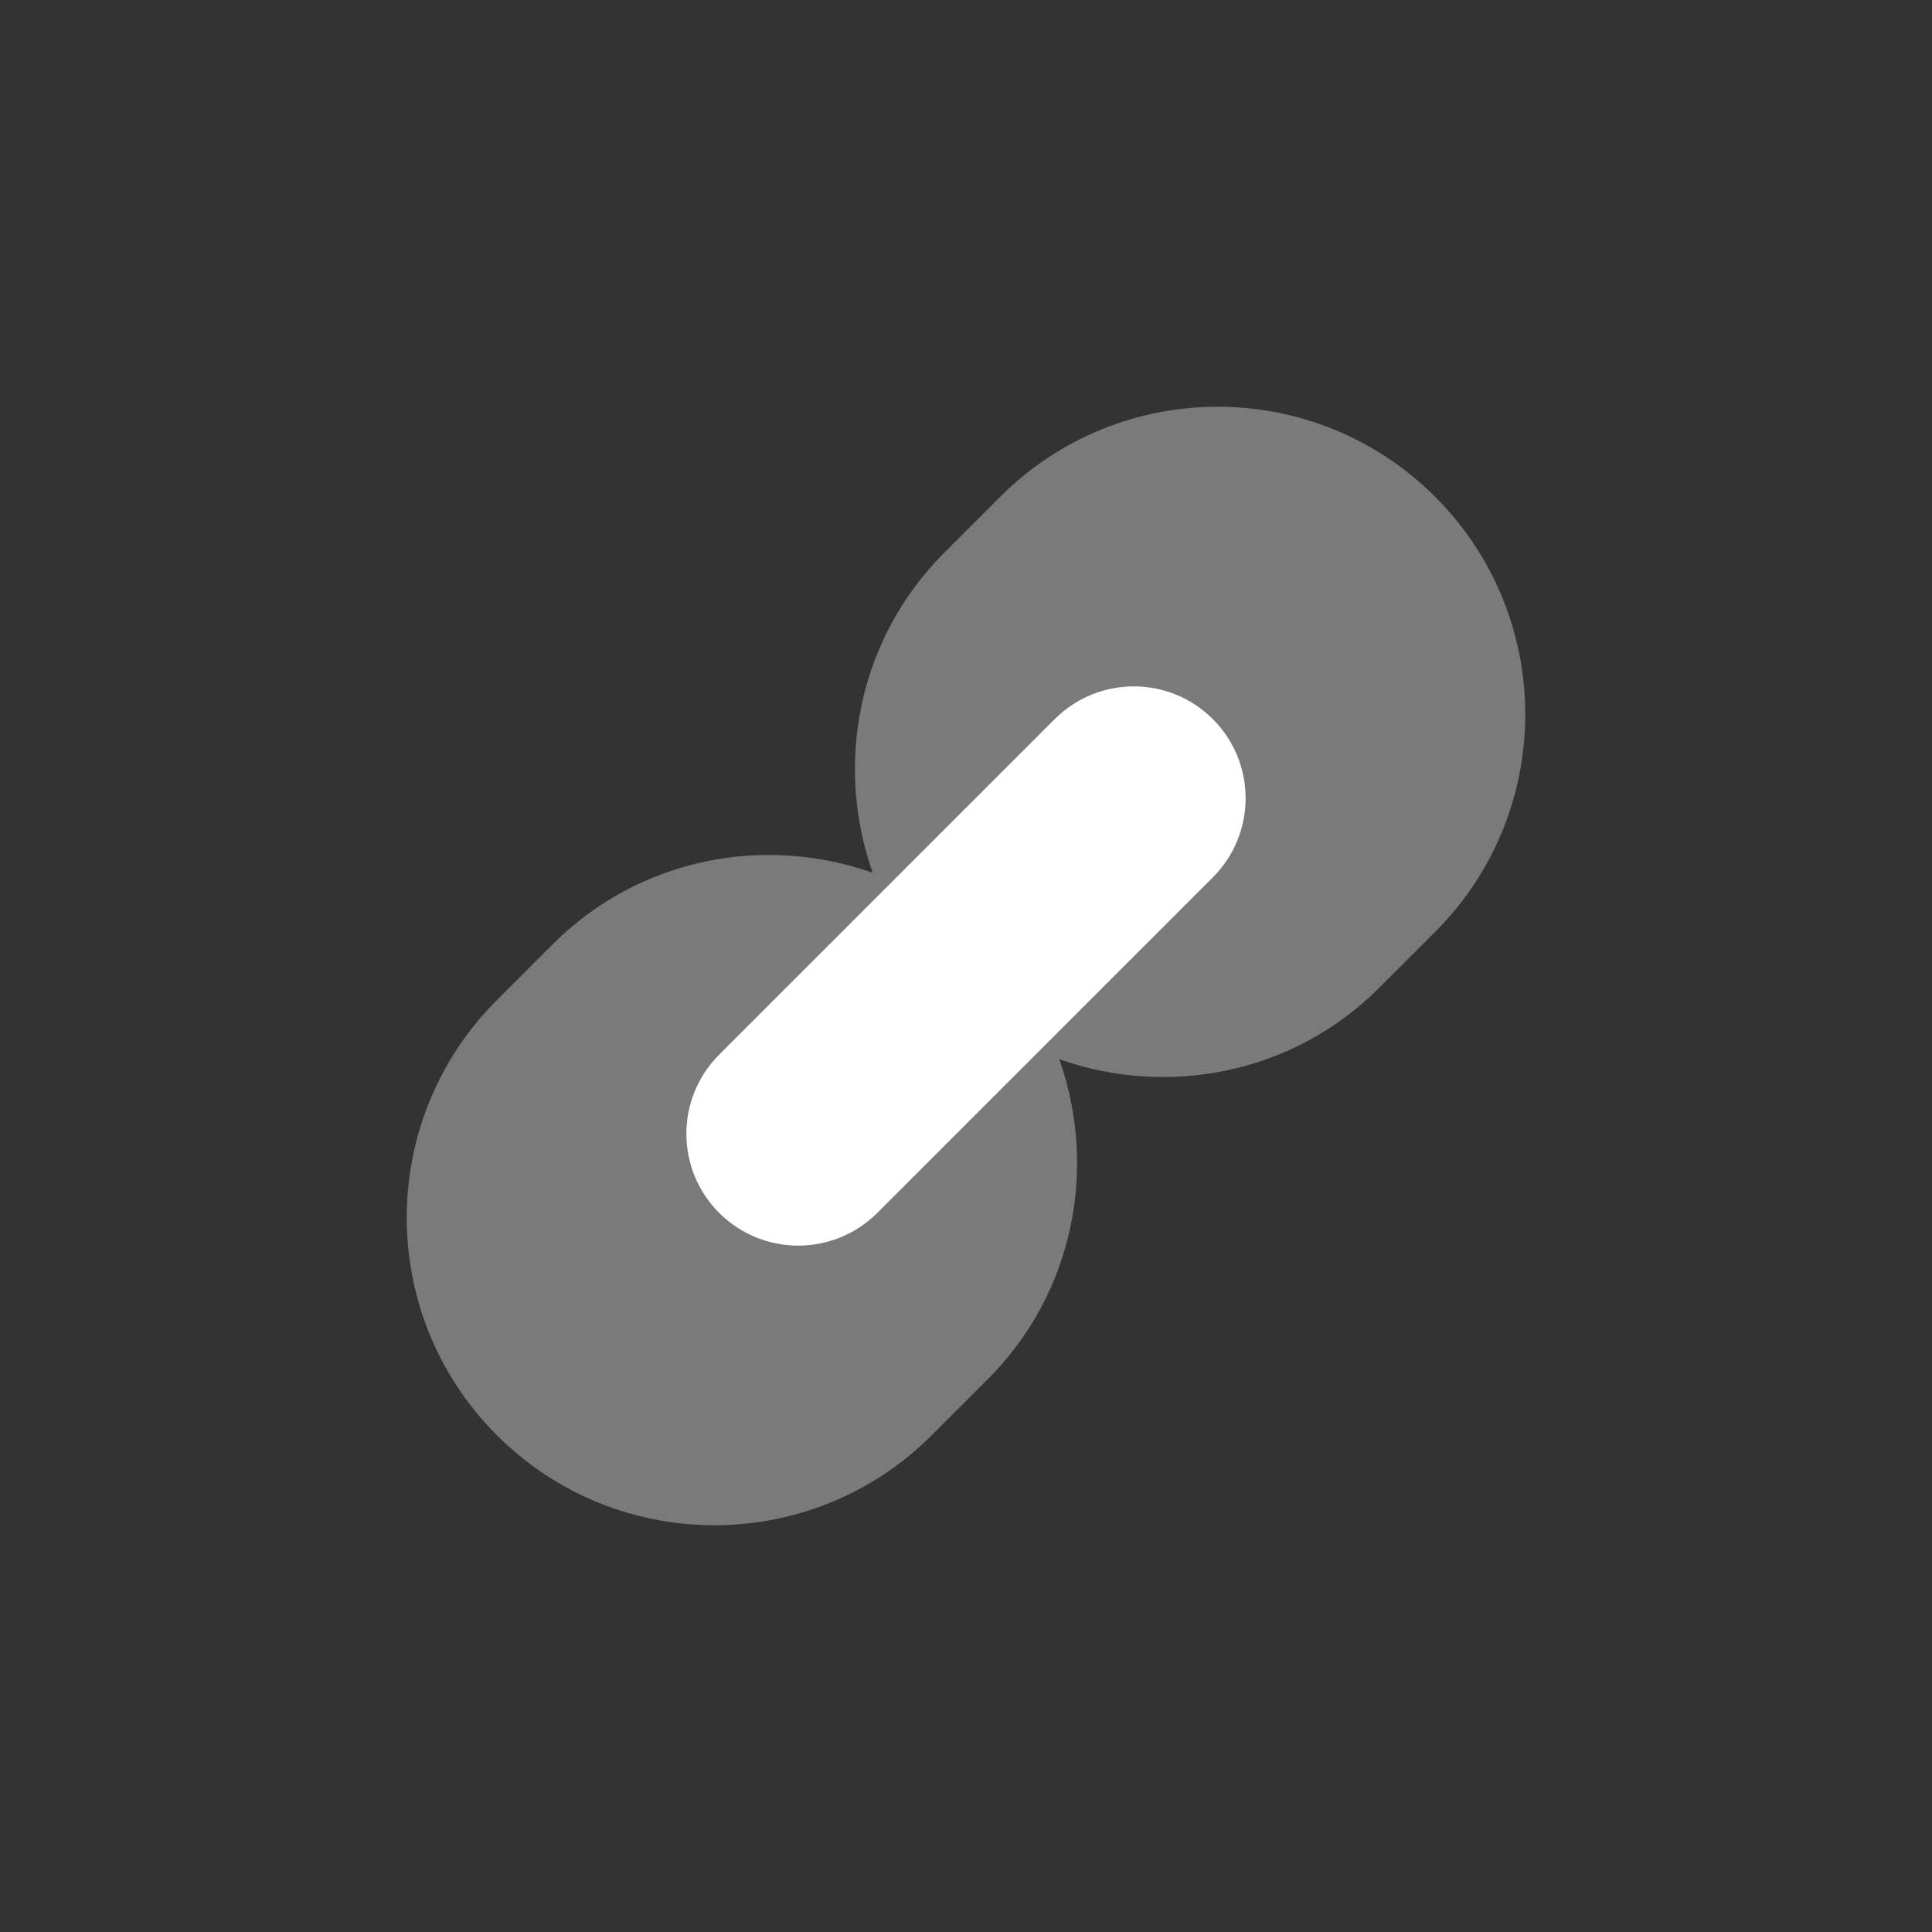 <svg width="76" height="76" viewBox="0 0 76 76" fill="none" xmlns="http://www.w3.org/2000/svg">
<rect x="0" y="0" width="76" height="76" fill="#333333" stroke="none"/>
<path d="M47.711 28.289C45.993 26.571 43.208 26.571 41.489 28.289L28.289 41.489C26.571 43.207 26.571 45.993 28.289 47.711C30.008 49.429 32.793 49.429 34.511 47.711L47.711 34.511C49.429 32.793 49.429 30.007 47.711 28.289Z" fill="white"/>
<path opacity="0.35" d="M56.456 19.544C51.73 14.819 44.07 14.819 39.344 19.544C38.968 19.92 37.52 21.368 37.144 21.744C33.739 25.15 32.826 30.073 34.33 34.333C30.071 32.828 25.15 33.739 21.744 37.144C21.368 37.52 19.92 38.968 19.544 39.344C14.819 44.07 14.819 51.73 19.544 56.456C24.27 61.181 31.93 61.181 36.656 56.456C37.032 56.08 38.48 54.632 38.856 54.256C42.261 50.85 43.174 45.927 41.67 41.667C45.929 43.172 50.85 42.261 54.256 38.856C54.632 38.48 56.08 37.032 56.456 36.656C61.181 31.93 61.181 24.27 56.456 19.544Z" fill="white"/>
</svg>
